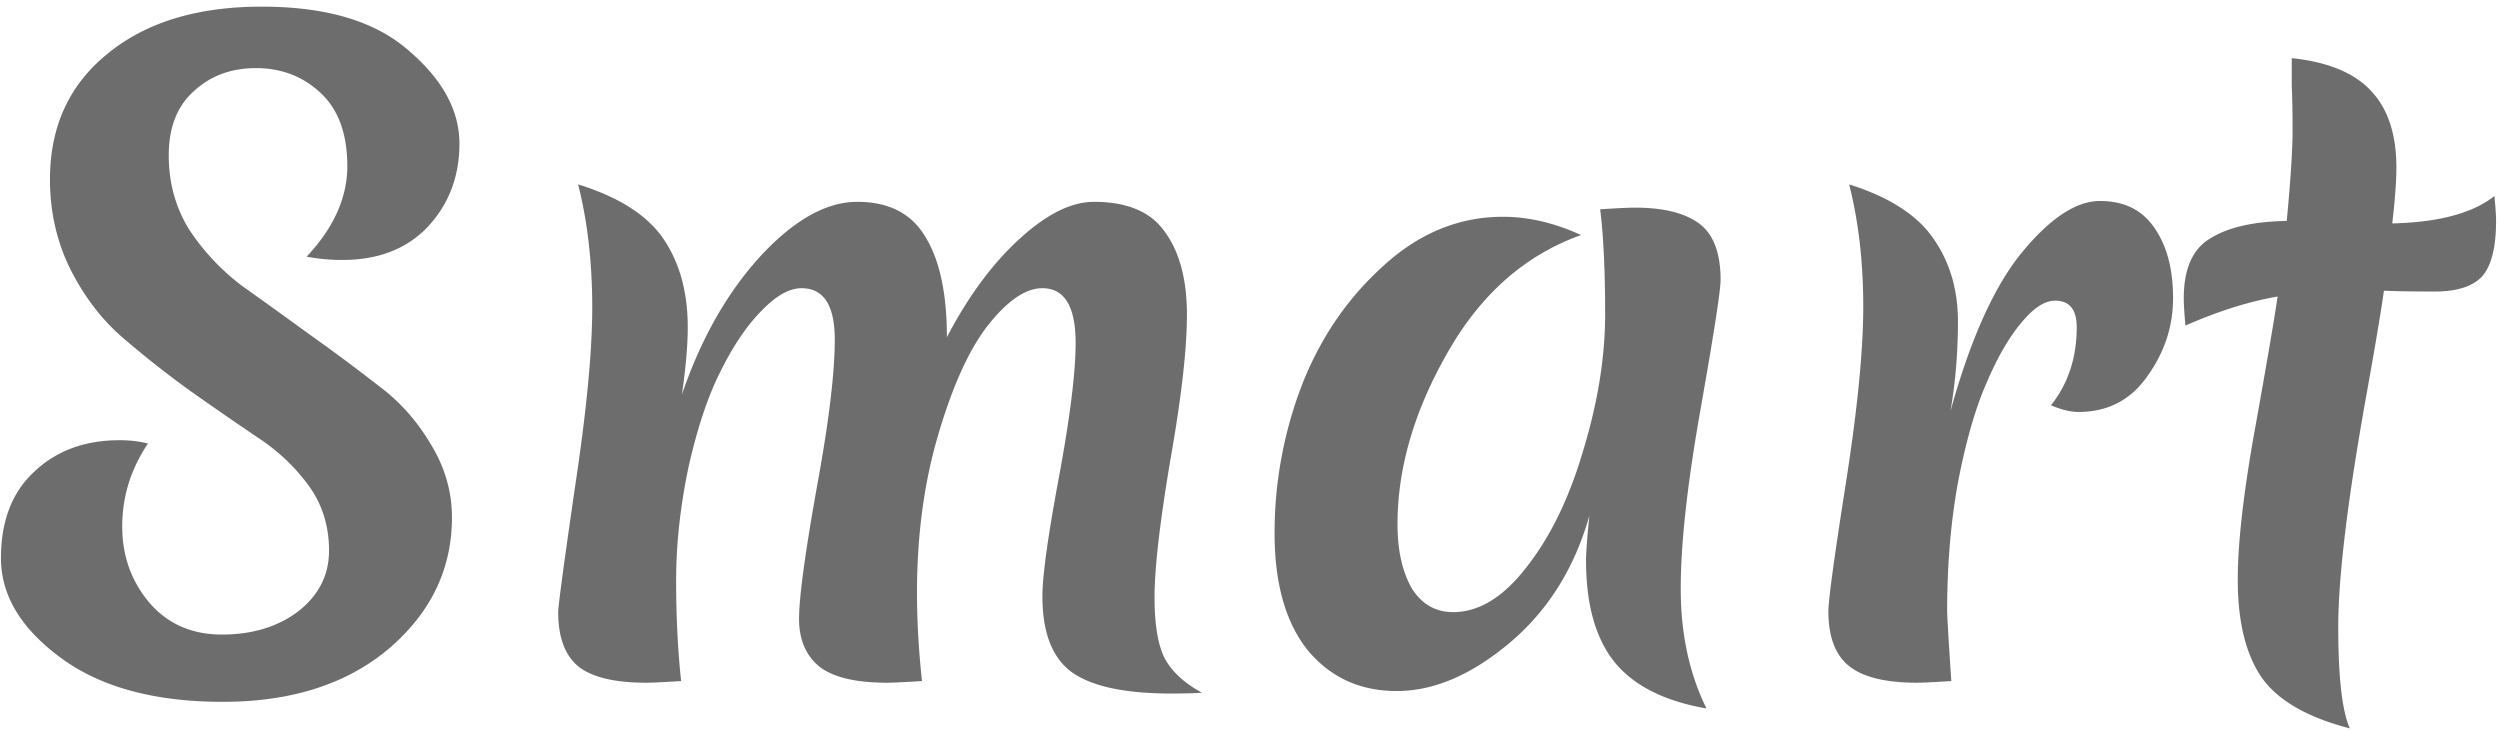 <svg width="301" height="88" fill="none" xmlns="http://www.w3.org/2000/svg"><path d="M30.816 8.2c-3 0-5.5.933-7.5 2.8-2 1.8-3 4.367-3 7.7s.834 6.333 2.5 9a27.391 27.391 0 006.3 6.7c2.534 1.8 5.267 3.767 8.2 5.9 3 2.133 5.733 4.167 8.2 6.1 2.534 1.867 4.634 4.2 6.3 7 1.733 2.8 2.6 5.767 2.6 8.9 0 6.2-2.533 11.466-7.6 15.8-5.067 4.267-11.733 6.4-20 6.4-8.2 0-14.7-1.767-19.5-5.3-4.8-3.534-7.2-7.534-7.2-12 0-4.467 1.334-7.934 4-10.4 2.667-2.533 6.1-3.8 10.3-3.8 1.2 0 2.334.133 3.4.4-2.066 3.067-3.1 6.4-3.1 10 0 3.533 1.1 6.6 3.3 9.2 2.2 2.533 5.1 3.8 8.7 3.8 3.667 0 6.733-.934 9.2-2.8 2.467-1.933 3.7-4.367 3.7-7.3 0-3-.833-5.633-2.5-7.9-1.666-2.267-3.733-4.2-6.2-5.8a506.533 506.533 0 01-8.1-5.6 122.77 122.77 0 01-8.1-6.4c-2.466-2.133-4.533-4.834-6.2-8.1-1.666-3.334-2.5-6.967-2.5-10.9 0-6.334 2.3-11.367 6.9-15.1 4.6-3.8 10.8-5.7 18.6-5.7 7.8 0 13.7 1.766 17.7 5.3 4.067 3.466 6.1 7.2 6.1 11.2 0 3.933-1.267 7.267-3.8 10-2.533 2.666-5.966 4-10.3 4-1.467 0-2.9-.134-4.3-.4 3.267-3.467 4.9-7.1 4.9-10.9 0-3.867-1.067-6.8-3.2-8.8-2.133-2-4.733-3-7.8-3zm79.591 63.2c0 3.333.2 6.866.6 10.6-2.133.133-3.534.2-4.2.2-3.734 0-6.434-.633-8.1-1.9-1.667-1.334-2.5-3.267-2.5-5.8 0-2.534.7-7.734 2.1-15.6 1.466-7.933 2.2-13.933 2.2-18 0-4.133-1.334-6.2-4-6.2-1.467 0-3.067.9-4.8 2.7-1.733 1.733-3.367 4.133-4.9 7.2-1.534 3-2.834 6.867-3.9 11.6-1 4.733-1.5 9.3-1.5 13.7 0 4.333.2 8.366.6 12.1-2.133.133-3.534.2-4.2.2-3.734 0-6.433-.633-8.1-1.9-1.667-1.334-2.5-3.534-2.5-6.6 0-.734.667-5.7 2-14.9 1.4-9.2 2.1-16.467 2.1-21.8 0-5.4-.567-10.334-1.7-14.8 4.933 1.533 8.367 3.733 10.3 6.6 1.933 2.866 2.9 6.4 2.9 10.6 0 2.133-.234 4.833-.7 8.1 2.267-6.667 5.4-12.2 9.4-16.6 4.066-4.4 7.966-6.6 11.7-6.6 3.8 0 6.533 1.4 8.2 4.2 1.733 2.8 2.6 6.833 2.6 12.1 2.533-4.867 5.433-8.8 8.7-11.8 3.267-3 6.266-4.5 9-4.5 4.066 0 6.933 1.233 8.6 3.7 1.733 2.4 2.6 5.7 2.6 9.9 0 4.133-.667 9.967-2 17.5-1.267 7.533-1.9 13.033-1.9 16.5 0 3.4.433 5.9 1.3 7.5.867 1.533 2.333 2.866 4.4 4-.867.066-2.1.1-3.7.1-5.6 0-9.6-.867-12-2.6-2.333-1.734-3.5-4.767-3.5-9.1 0-2.467.667-7.267 2-14.4 1.333-7.2 2-12.567 2-16.1 0-4.4-1.333-6.6-4-6.6-2 0-4.167 1.466-6.5 4.4-2.267 2.867-4.267 7.233-6 13.1-1.733 5.8-2.6 12.2-2.6 19.2zm57.853-8.3c0 3.133.567 5.7 1.7 7.7 1.2 1.933 2.867 2.9 5 2.9 3.133 0 6.1-1.834 8.9-5.5 2.867-3.667 5.133-8.367 6.8-14.1 1.733-5.733 2.6-11.167 2.6-16.3 0-5.2-.2-9.4-.6-12.6 2-.133 3.4-.2 4.2-.2 3.4 0 5.967.633 7.7 1.9 1.733 1.267 2.6 3.533 2.6 6.8 0 1.267-.8 6.433-2.4 15.5-1.6 9-2.4 16.233-2.4 21.7 0 5.4 1.033 10.2 3.1 14.4-5-.867-8.667-2.7-11-5.5-2.333-2.867-3.5-6.967-3.5-12.3 0-.933.133-2.734.4-5.4-1.8 6.333-5 11.433-9.6 15.3-4.6 3.866-9.133 5.8-13.6 5.8-4.4 0-7.967-1.633-10.7-4.9-2.667-3.334-4-8.034-4-14.1a49.559 49.559 0 013.2-17.6c2.2-5.733 5.467-10.567 9.8-14.5 4.333-4 9.167-6 14.5-6 3.067 0 6.2.733 9.4 2.2-6.733 2.4-12.1 7.133-16.1 14.2-4 7-6 13.867-6 20.6zm66.577-13.6c2.4-8.667 5.266-15.033 8.6-19.1 3.4-4.133 6.533-6.2 9.4-6.2 2.933 0 5.133 1.1 6.6 3.3 1.466 2.133 2.2 4.933 2.2 8.4 0 3.4-1.034 6.533-3.1 9.4-2 2.867-4.767 4.3-8.3 4.3-.934 0-2.034-.267-3.3-.8 2.066-2.6 3.1-5.733 3.1-9.4 0-2.133-.867-3.2-2.6-3.2-1.267 0-2.634.9-4.1 2.7-1.467 1.733-2.867 4.166-4.2 7.3-1.334 3.066-2.467 7.033-3.4 11.9-.867 4.8-1.3 9.933-1.3 15.4 0 .666.166 3.5.5 8.5-2.134.133-3.5.2-4.1.2-3.8 0-6.534-.667-8.2-2-1.667-1.334-2.5-3.534-2.5-6.6 0-1.334.7-6.467 2.1-15.4 1.4-8.934 2.1-16.034 2.1-21.3 0-5.333-.567-10.233-1.7-14.7 4.866 1.533 8.266 3.733 10.2 6.6 1.933 2.8 2.9 6.1 2.9 9.9 0 3.733-.3 7.333-.9 10.8zM287.026 35c-.334 2.4-1.034 6.566-2.1 12.5-2.267 12.6-3.4 21.933-3.4 28s.466 10.133 1.4 12.2c-5.134-1.334-8.667-3.367-10.6-6.1-1.934-2.8-2.9-6.733-2.9-11.8 0-4.467.7-10.567 2.1-18.3 1.4-7.8 2.3-13.067 2.7-15.8-3.467.6-7.167 1.767-11.1 3.5-.134-1.467-.2-2.567-.2-3.3 0-3.533 1.066-5.933 3.2-7.2 2.133-1.334 5.2-2.034 9.2-2.1.466-5 .7-8.6.7-10.8 0-2.2-.034-4.034-.1-5.5V7c4.4.466 7.6 1.8 9.6 4 2 2.133 3 5.2 3 9.2 0 1.6-.167 3.833-.5 6.7 5.6-.133 9.7-1.233 12.3-3.3.133 1.333.2 2.333.2 3 0 3.2-.567 5.433-1.7 6.7-1.134 1.2-3.034 1.8-5.7 1.8-2.667 0-4.7-.034-6.1-.1z" fill="#6D6D6D"/></svg>